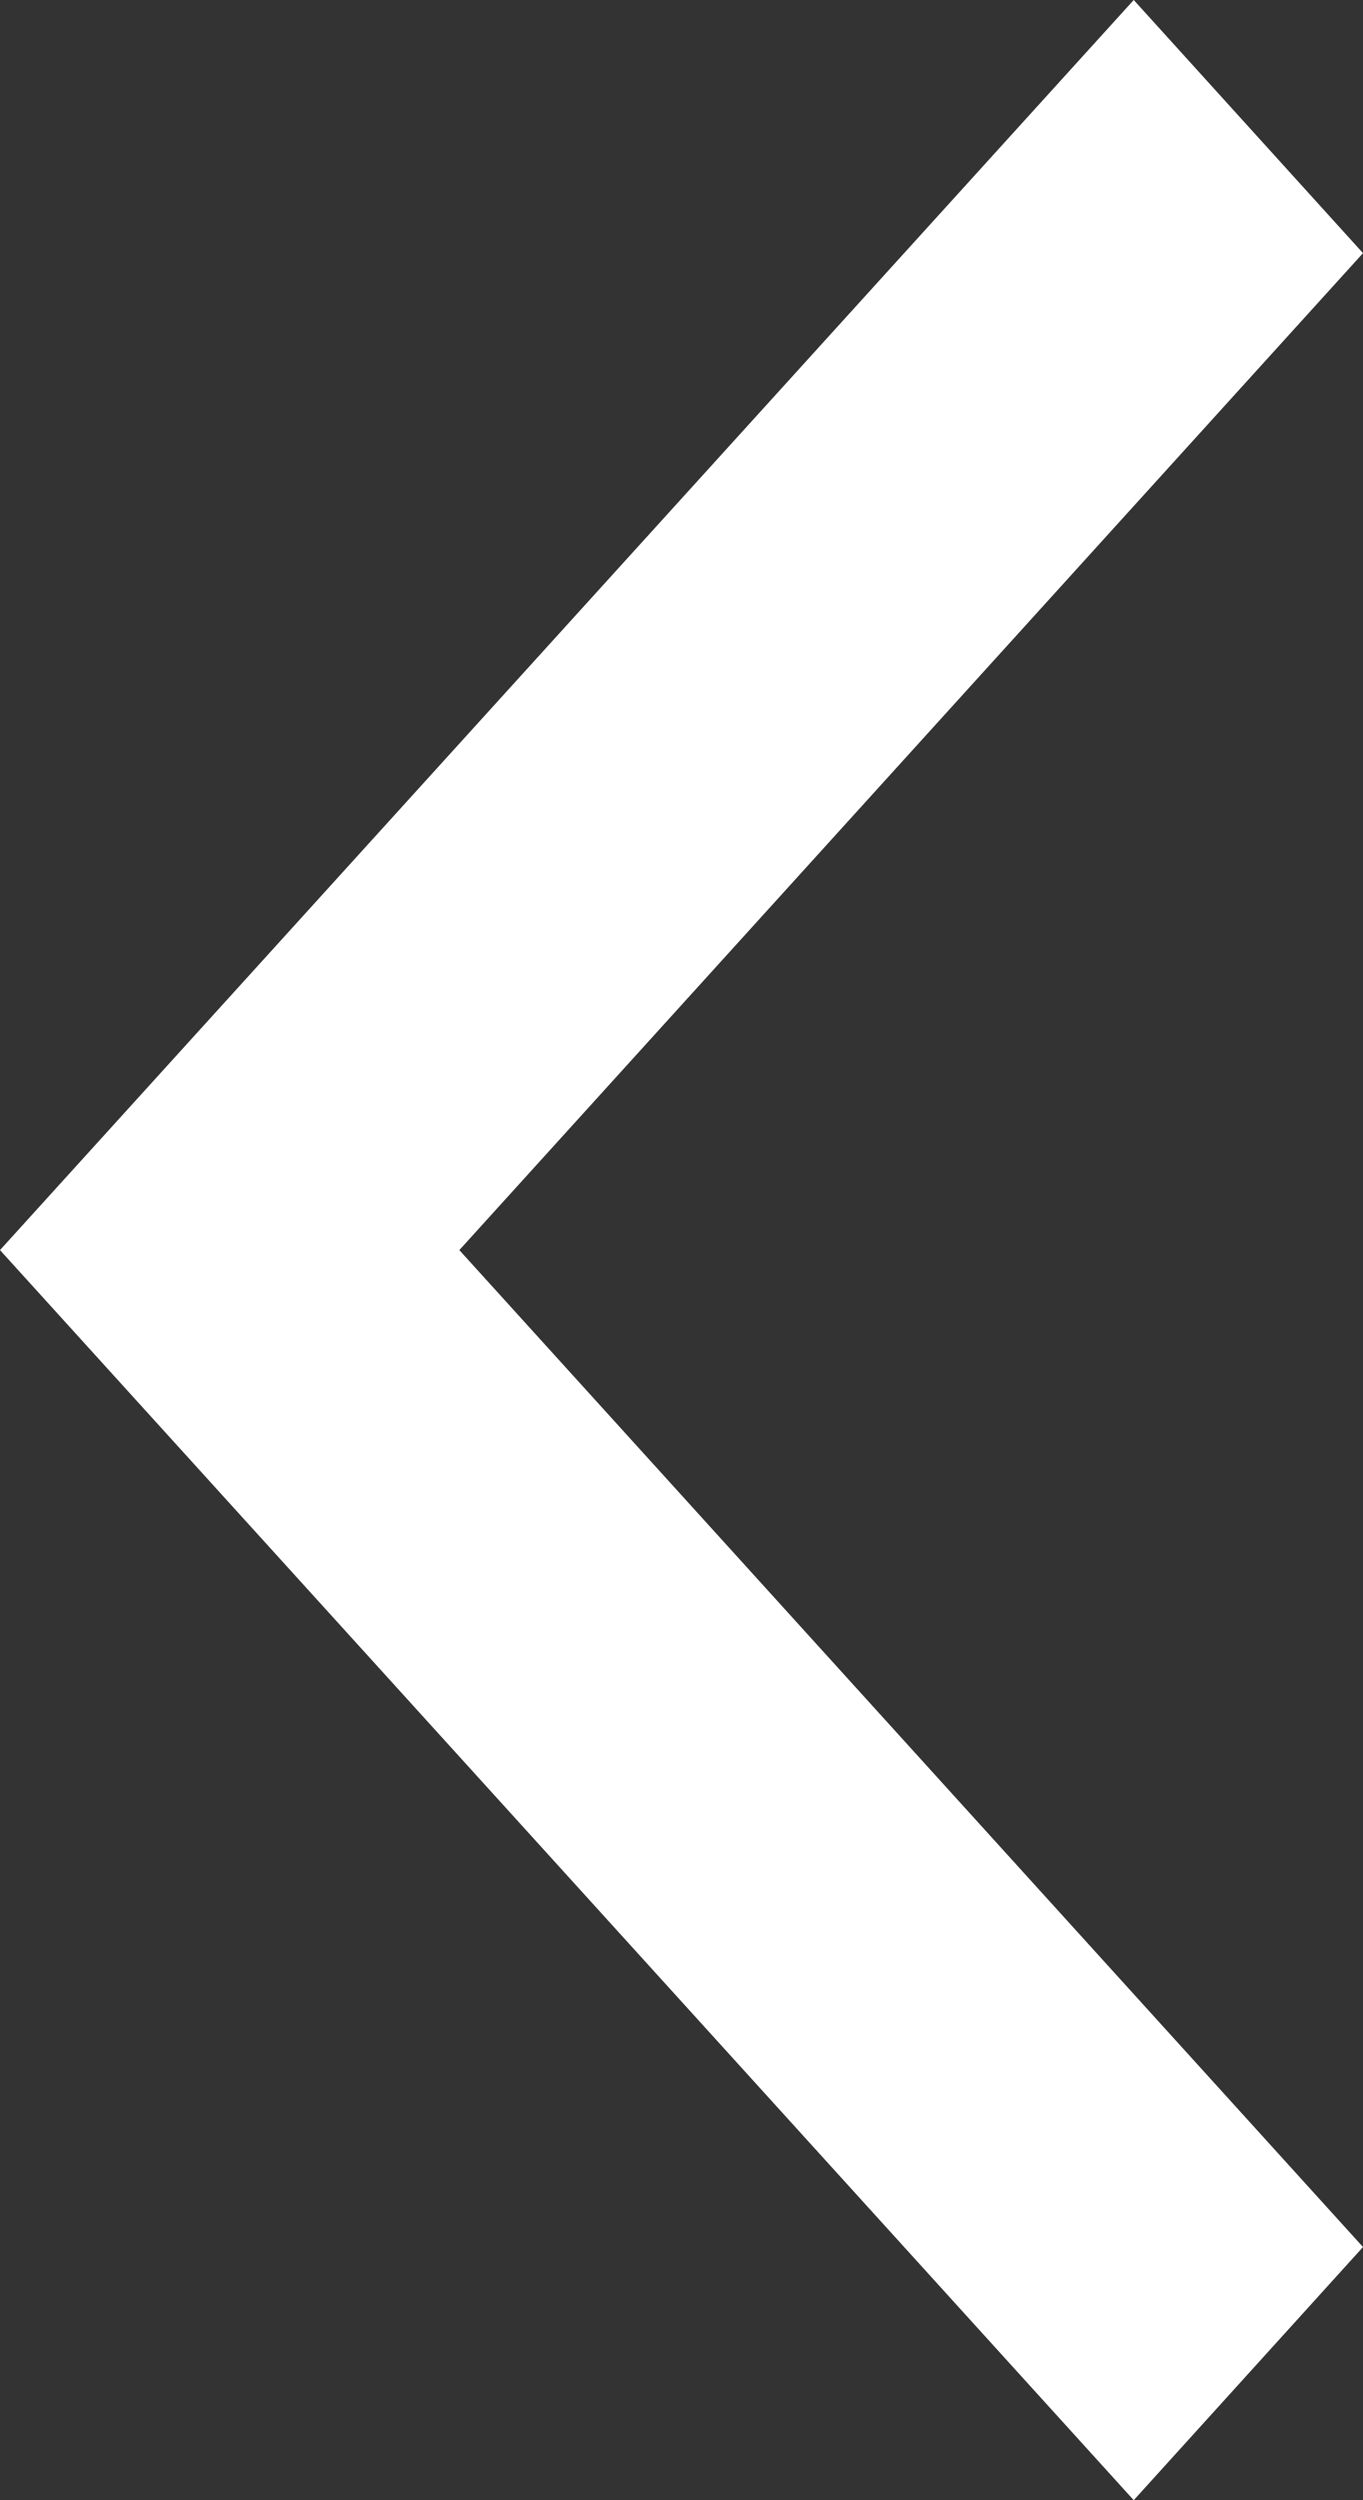 <svg width="24" height="44" viewBox="0 0 24 44" fill="none" xmlns="http://www.w3.org/2000/svg">
<rect x="0" y="0" width="24" height="44" fill="#333333" stroke="none"/>
<path d="M24 39.545L19.963 44L-9.61651e-07 22L19.963 8.72625e-07L24 4.455L8.088 22L24 39.545Z" fill="white"/>
</svg>

